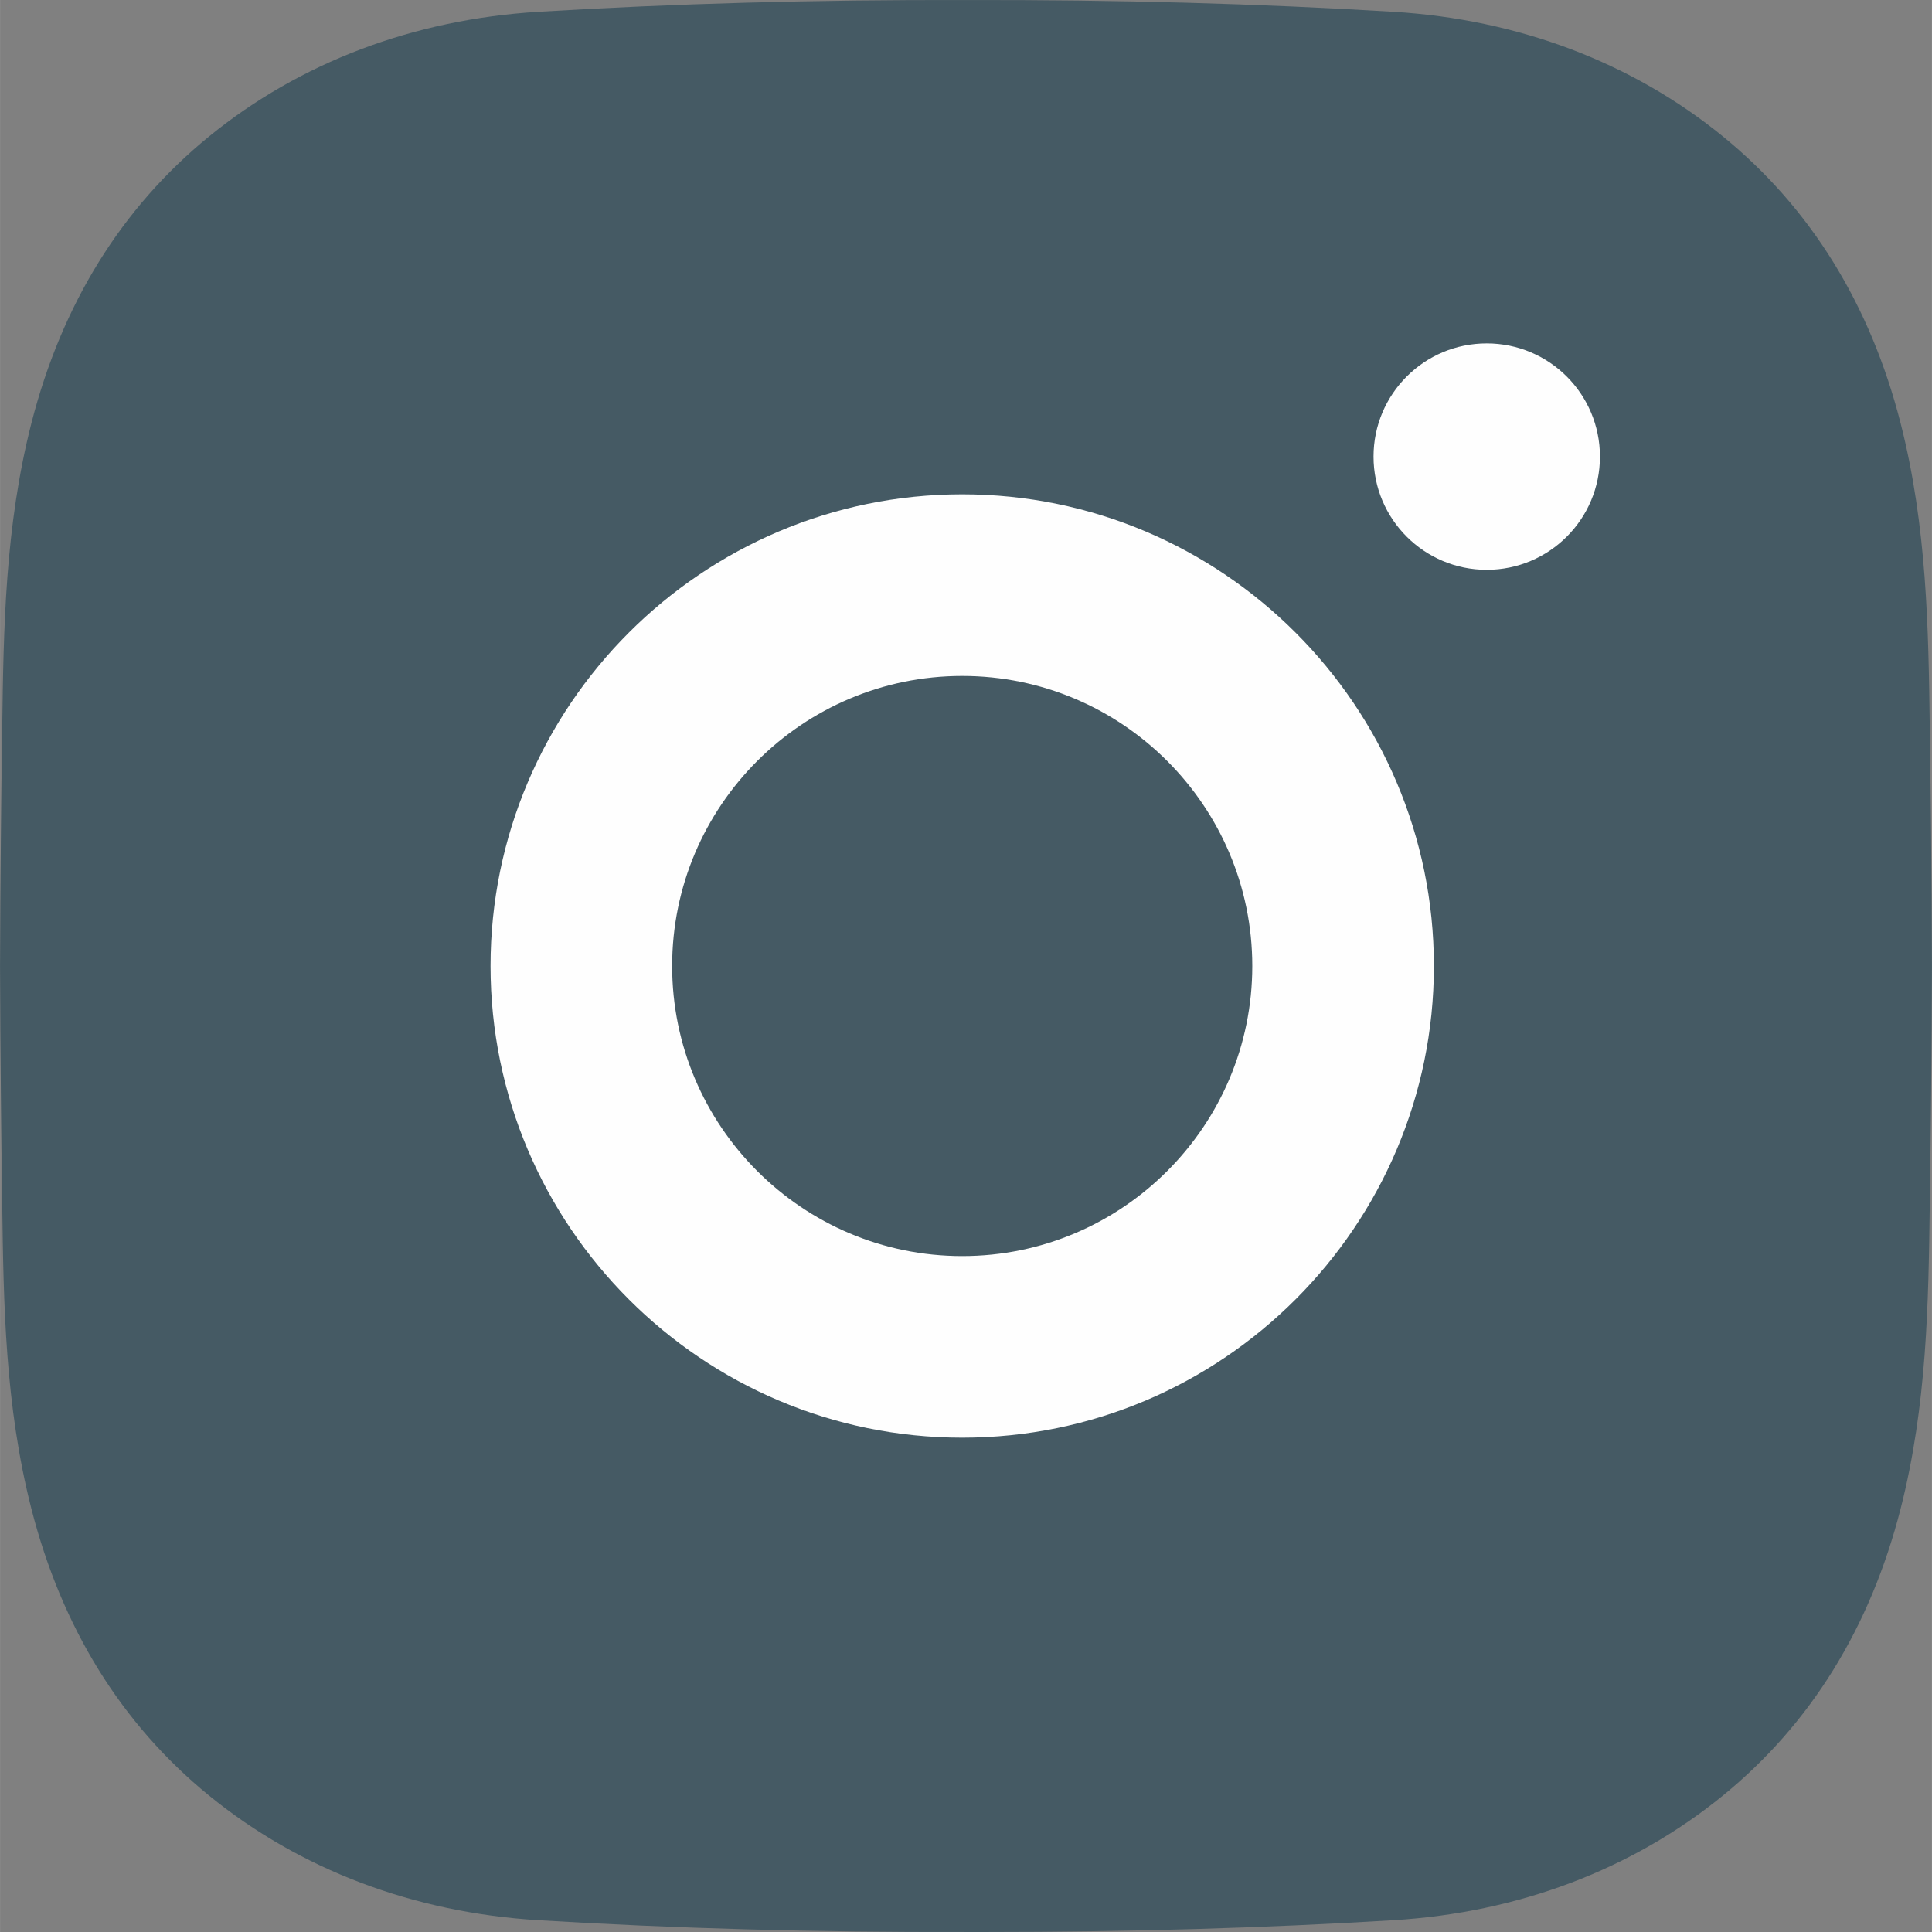 <?xml version="1.0" encoding="UTF-8"?> <!-- Creator: CorelDRAW X5 --> <svg xmlns="http://www.w3.org/2000/svg" xmlns:xlink="http://www.w3.org/1999/xlink" xml:space="preserve" width="475px" height="475px" style="shape-rendering:geometricPrecision; text-rendering:geometricPrecision; image-rendering:optimizeQuality; fill-rule:evenodd; clip-rule:evenodd" viewBox="0 0 161.419 161.425"><rect x="0" y="0" width="161.419" height="161.425" fill="#808080" stroke="none"/> <defs> <style type="text/css"> <![CDATA[ .fil1 {fill:#FEFEFE} .fil0 {fill:#455A64} ]]> </style> </defs> <g id="Layer_x0020_1">  <path id="insta.svg" class="fil0" d="M82.301 161.425c-0.535,0 -1.069,0 -1.607,-0.002 -12.653,0.031 -24.345,-0.29 -35.715,-0.983 -10.423,-0.634 -19.939,-4.236 -27.518,-10.416 -7.313,-5.963 -12.307,-14.027 -14.842,-23.962 -2.208,-8.651 -2.325,-17.143 -2.436,-25.356 -0.081,-5.893 -0.165,-12.877 -0.183,-19.977 0.018,-7.131 0.101,-14.114 0.183,-20.008 0.111,-8.212 0.229,-16.703 2.436,-25.356 2.535,-9.936 7.529,-17.999 14.842,-23.962 7.579,-6.18 17.095,-9.783 27.519,-10.417 11.37,-0.69 23.064,-1.013 35.744,-0.983 12.657,-0.026 24.345,0.293 35.715,0.983 10.423,0.634 19.939,4.237 27.518,10.417 7.314,5.963 12.307,14.027 14.843,23.962 2.206,8.651 2.324,17.143 2.435,25.356 0.081,5.893 0.166,12.876 0.183,19.977l0 0.03c-0.016,7.101 -0.101,14.084 -0.183,19.977 -0.111,8.212 -0.228,16.703 -2.435,25.356 -2.536,9.936 -7.529,17.999 -14.843,23.962 -7.579,6.18 -17.095,9.782 -27.518,10.417 -10.889,0.661 -22.073,0.984 -34.138,0.984l0 0z"></path> <path id="insta.svg_0" class="fil1" d="M124.218 28.692c-5.223,0 -9.458,4.233 -9.458,9.459 0,5.224 4.235,9.458 9.458,9.458 5.224,0 9.459,-4.233 9.459,-9.458 0,-5.225 -4.235,-9.459 -9.459,-9.459z"></path> <path id="insta.svg_1" class="fil1" d="M80.393 120.123c-21.73,0 -39.41,-17.679 -39.41,-39.41 0,-21.731 17.68,-39.411 39.41,-39.411 21.731,0 39.411,17.68 39.411,39.411 0,21.731 -17.68,39.41 -39.411,39.41z"></path> <path id="insta.svg_2" class="fil0" d="M80.393 104.95c-13.363,0 -24.236,-10.872 -24.236,-24.236 0,-13.364 10.874,-24.237 24.236,-24.237 13.365,0 24.237,10.874 24.237,24.237 0,13.364 -10.872,24.236 -24.237,24.236z"></path> </g> </svg> 